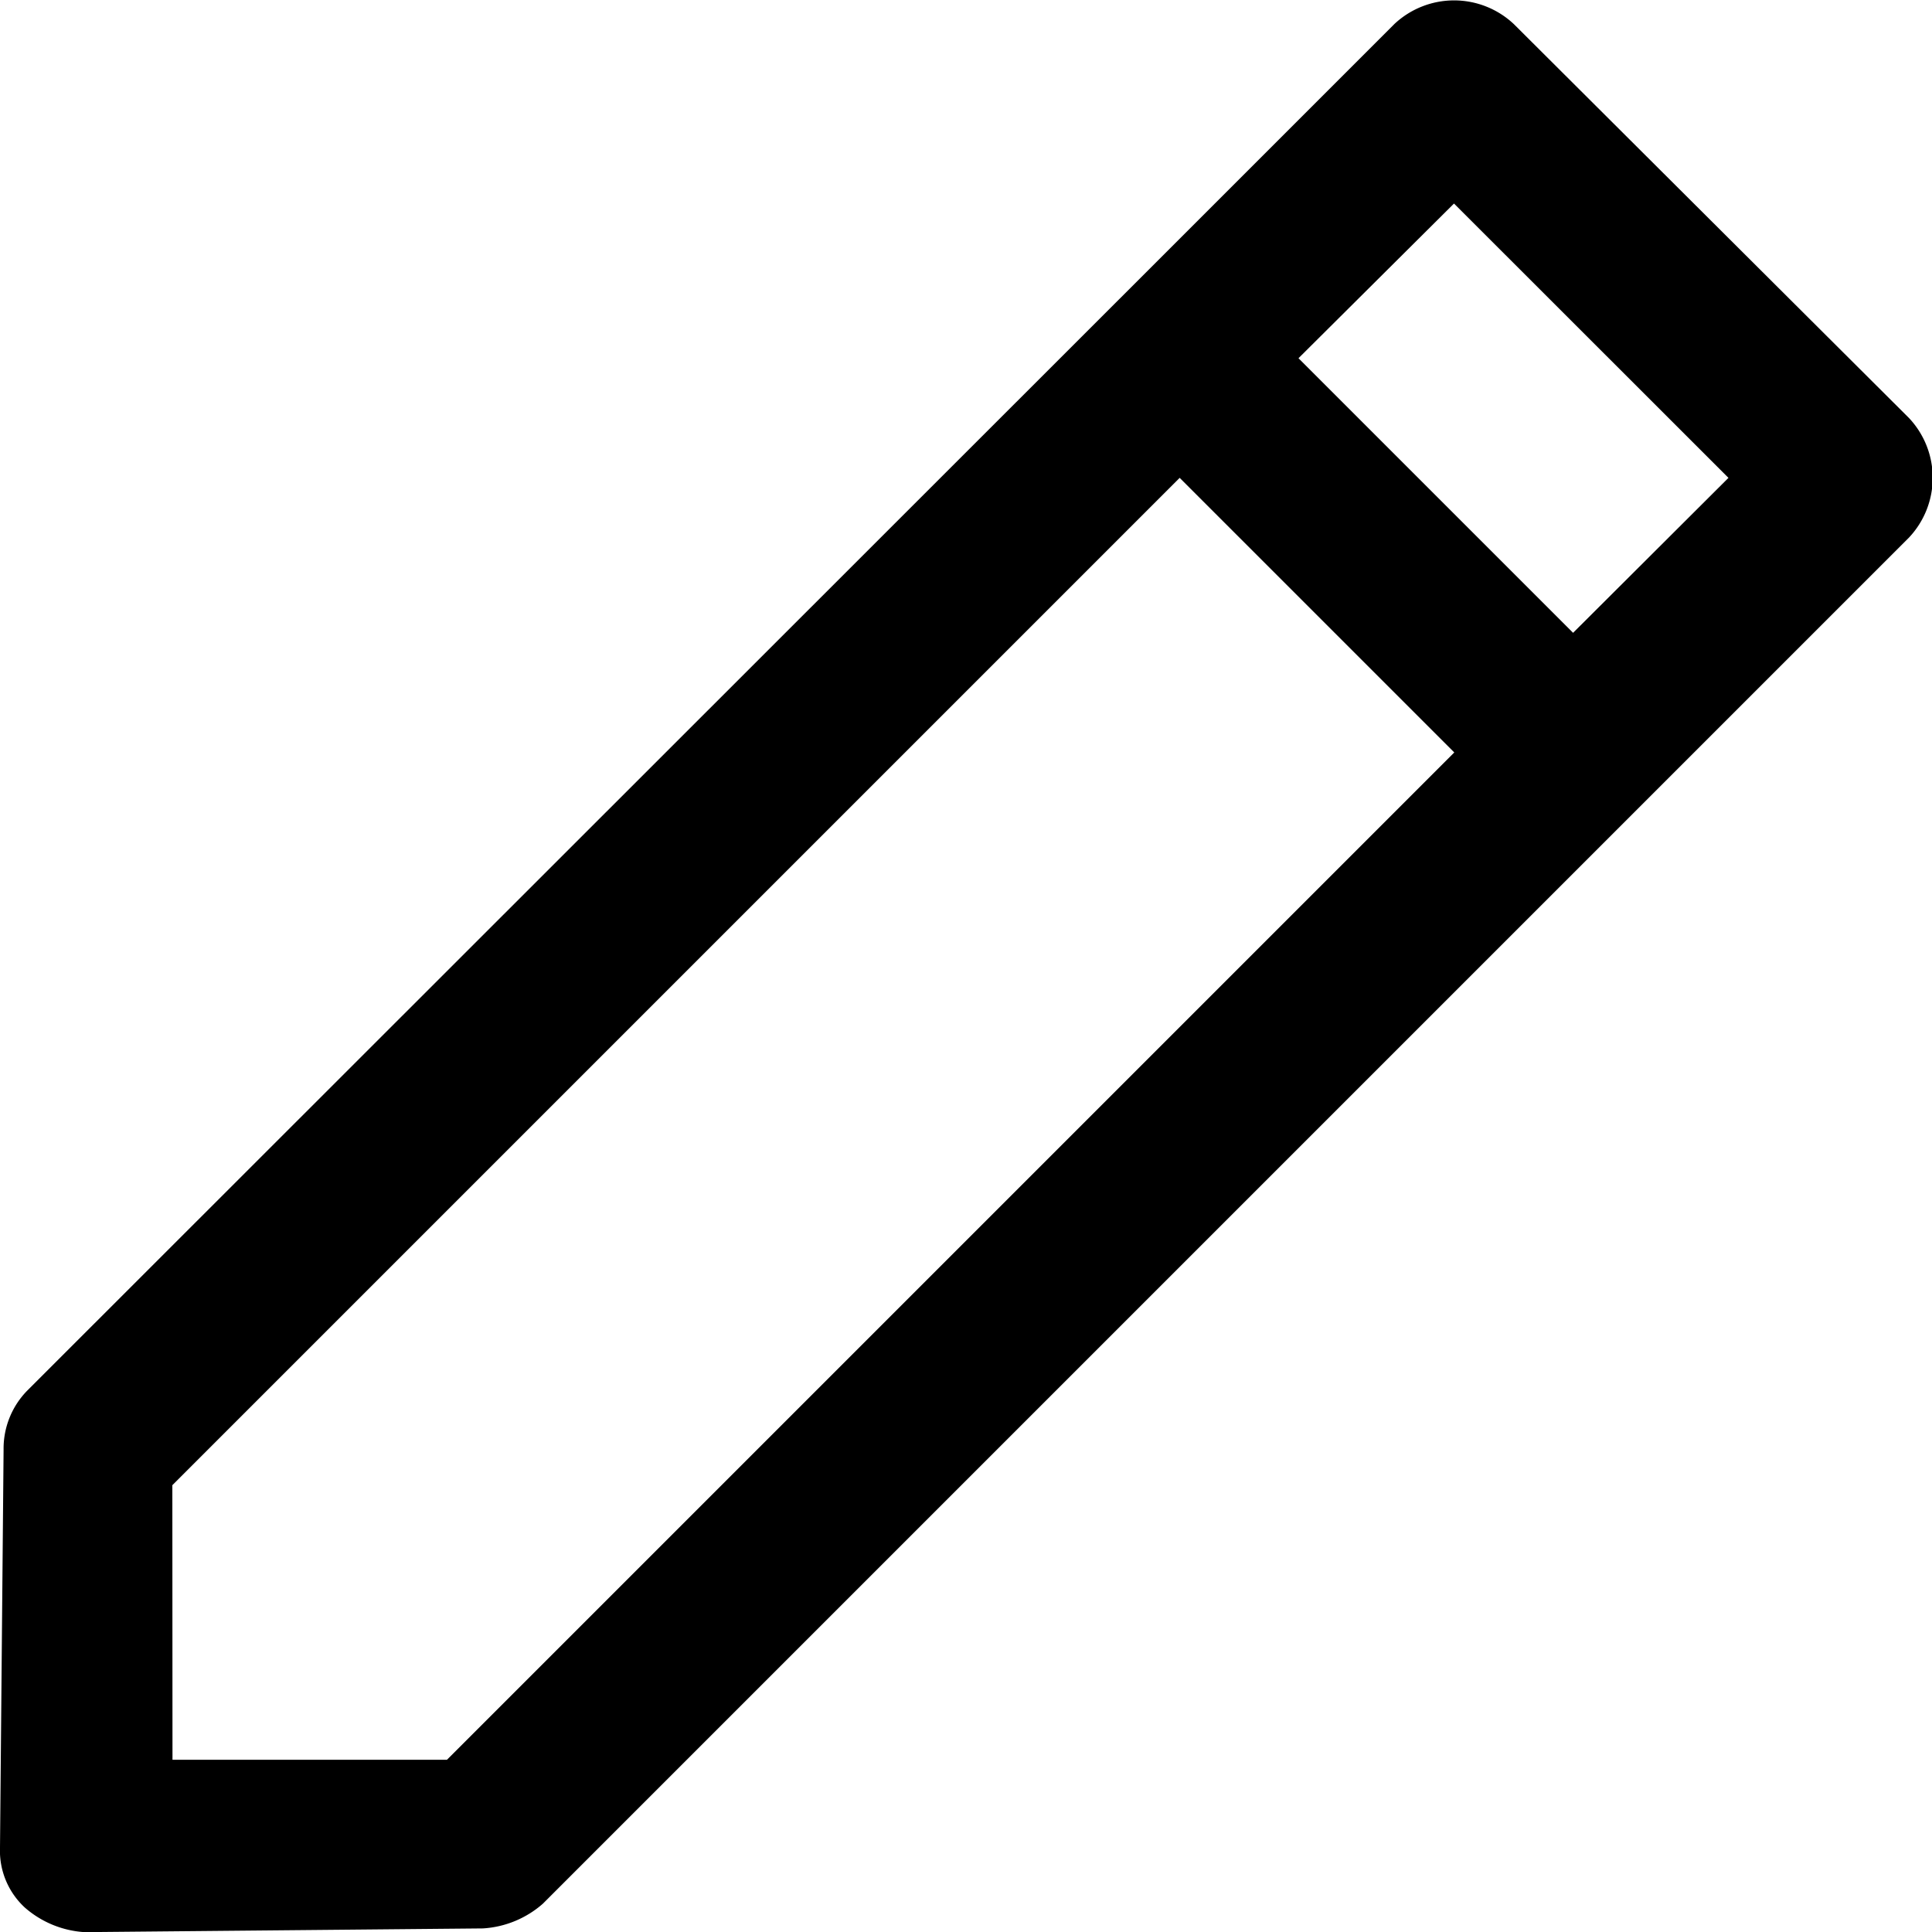 <svg xmlns="http://www.w3.org/2000/svg" width="14.001" height="14.001" viewBox="0 0 14.001 14.001">
  <path id="edit" d="M16.426,27.53,16.4,30.414a.56.56,0,0,0,.179.434.724.724,0,0,0,.434.179L19.9,31a.724.724,0,0,0,.434-.179l9.9-9.9a.632.632,0,0,0,0-.867L27.371,17.2a.632.632,0,0,0-.867,0l-1.99,1.99L16.6,27.1A.6.6,0,0,0,16.426,27.53Zm12.5-7.042L27.8,21.611l-1.99-1.99L26.937,18.5Zm-11.277,7.3,7.3-7.3,1.99,1.99-7.3,7.3H17.65Z" transform="translate(-16.4 -17.025)"/>
</svg>
